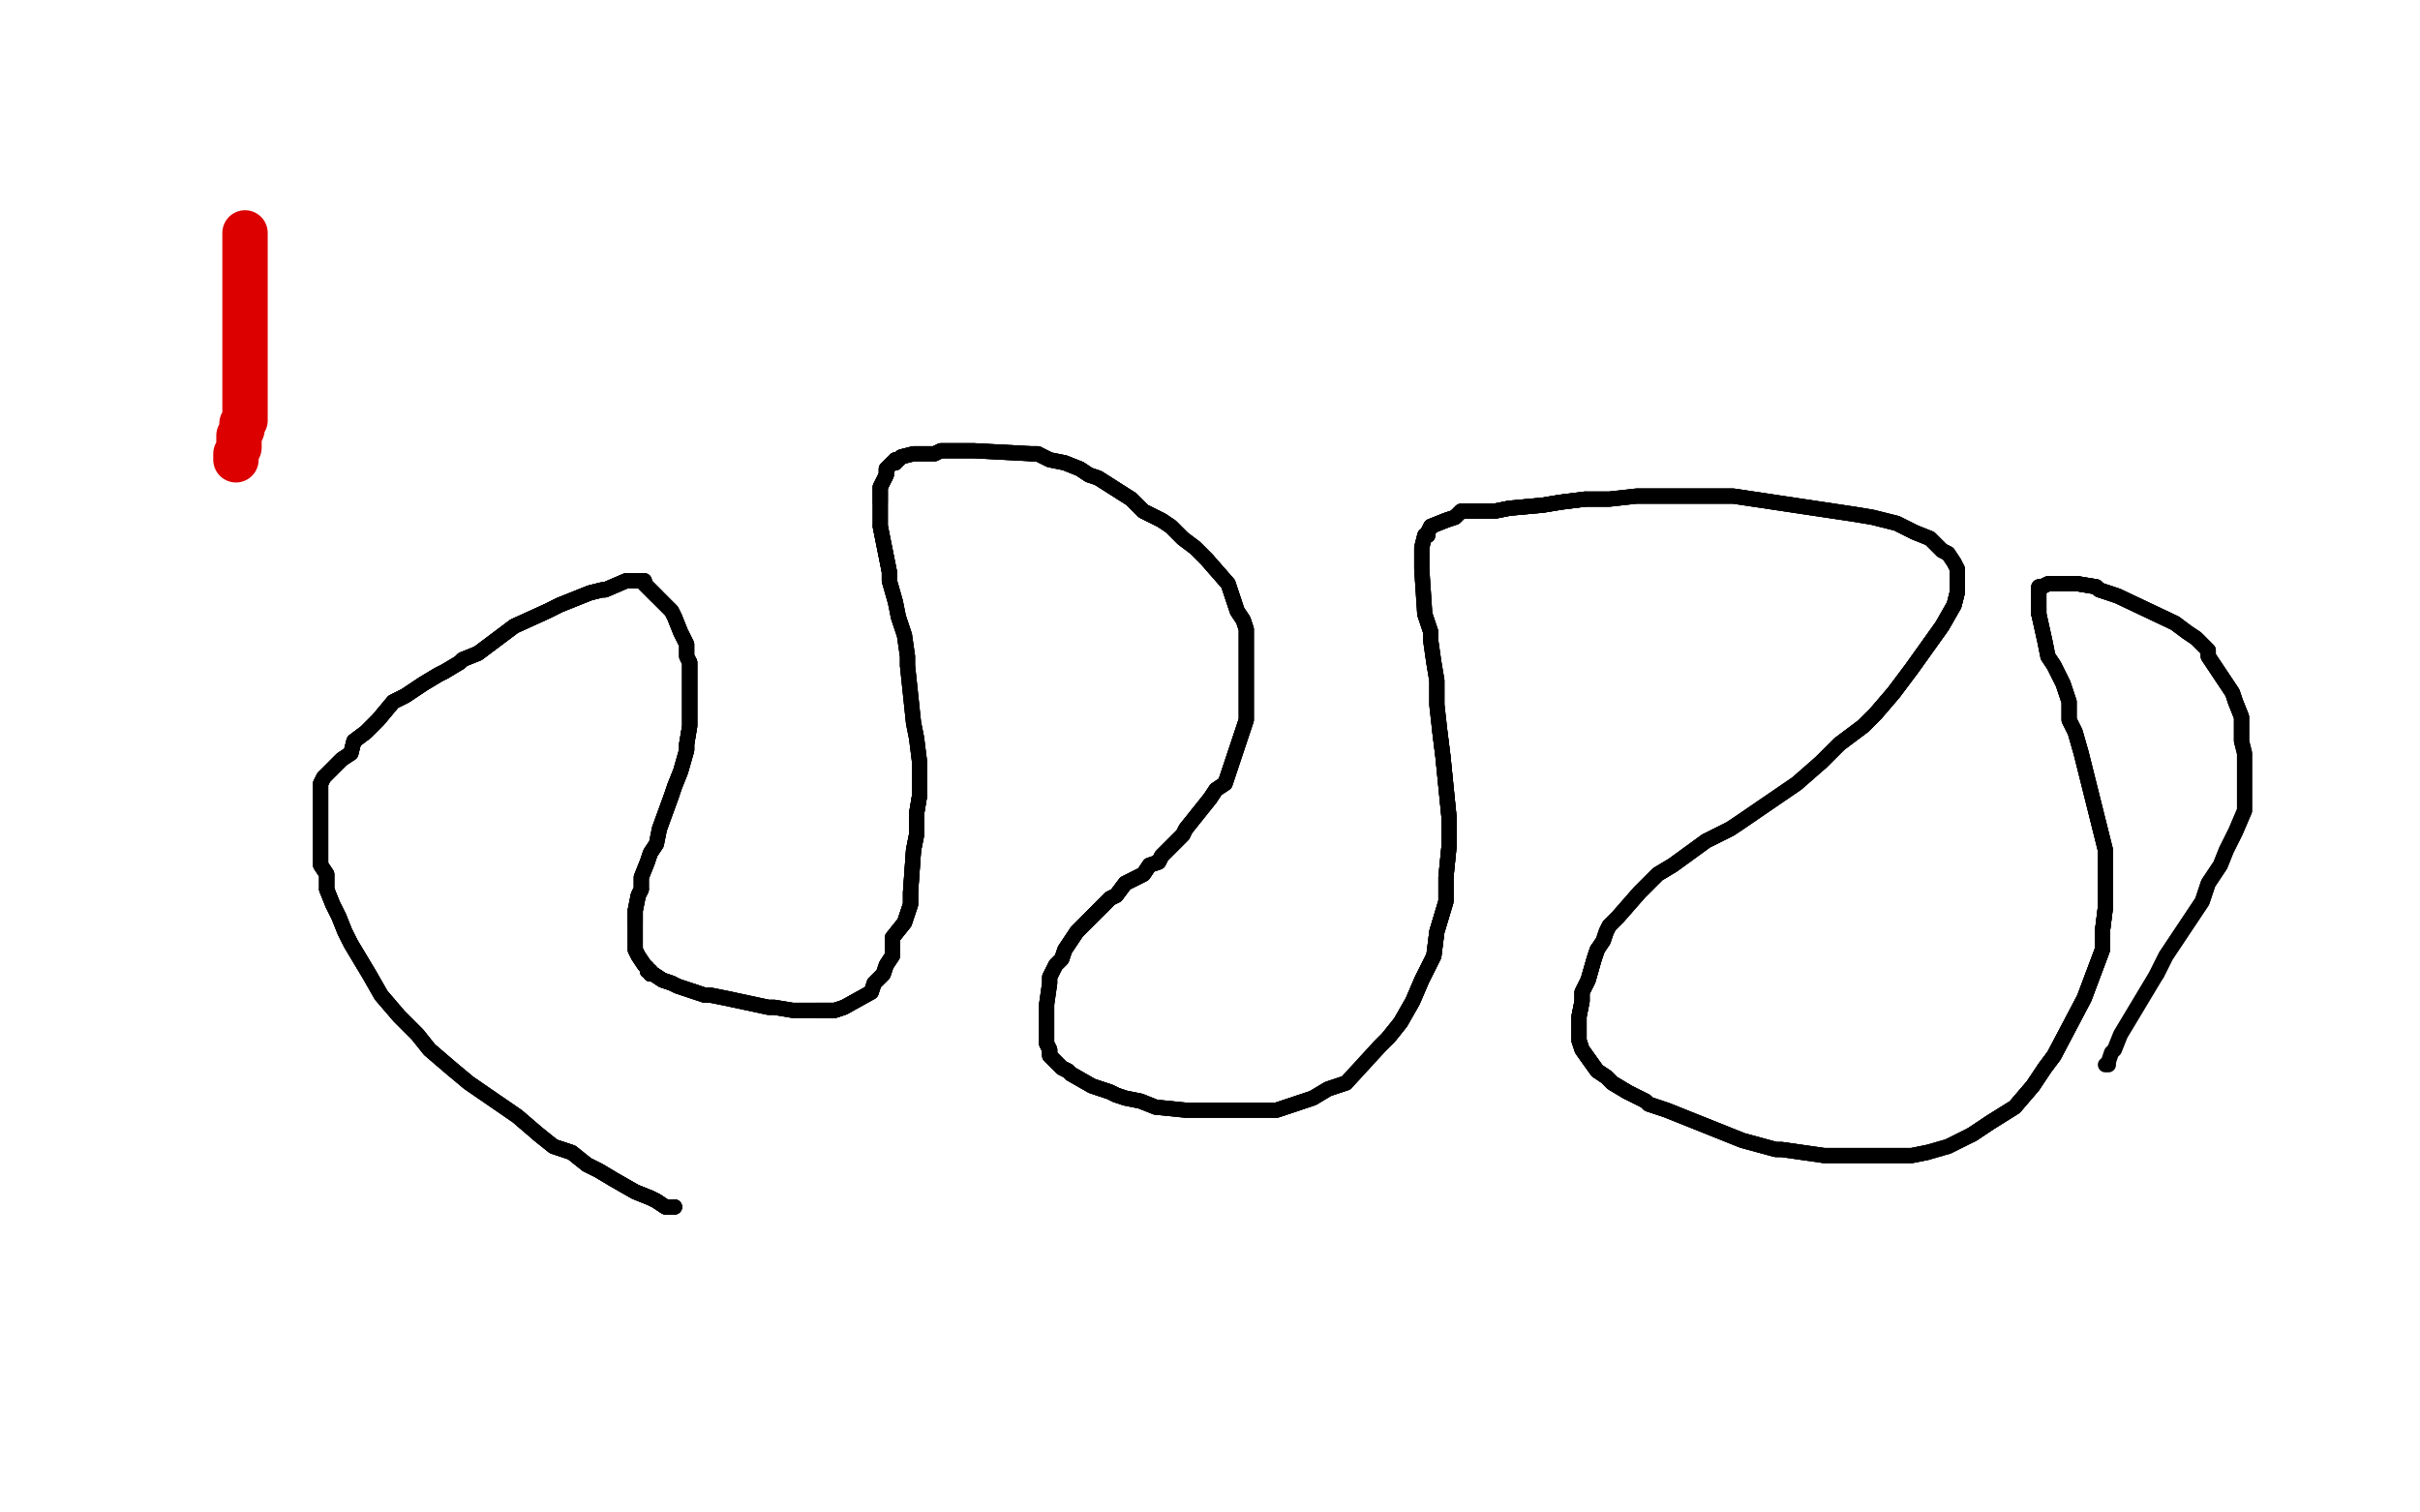 <?xml version="1.0" standalone="no"?>
<!DOCTYPE svg PUBLIC "-//W3C//DTD SVG 1.1//EN"
"http://www.w3.org/Graphics/SVG/1.1/DTD/svg11.dtd">

<svg width="800" height="500" version="1.1" xmlns="http://www.w3.org/2000/svg" xmlns:xlink="http://www.w3.org/1999/xlink" style="stroke-antialiasing: false"><desc>This SVG has been created on https://colorillo.com/</desc><rect x='0' y='0' width='800' height='500' style='fill: rgb(255,255,255); stroke-width:0' /><polyline points="81,77 81,78 81,78 81,80 81,80 81,81 81,81 81,82 81,82 81,83 81,83 81,89 81,89 81,92 81,92 81,94 81,94 81,100 81,100 81,102 81,102 81,104 81,104 81,106 81,106 81,109 81,109 81,111 81,111 81,112 81,112 81,115 81,115 81,116 81,116 81,118 81,118 81,122 81,122 81,124 81,124 81,127 81,127 81,129 81,129 81,132 81,132 81,133 81,133 81,135 81,136 81,137 81,138 81,139 80,140 80,142 79,144 79,145 79,148 78,150 78,151 78,152" style="fill: none; stroke: #dc0000; stroke-width: 15; stroke-linejoin: round; stroke-linecap: round; stroke-antialiasing: false; stroke-antialias: 0; opacity: 1.0"/>
<polyline points="223,399 221,399 220,399 217,397 215,396 210,394 203,390 198,387 194,385 189,381 183,379 178,375" style="fill: none; stroke: #000000; stroke-width: 5; stroke-linejoin: round; stroke-linecap: round; stroke-antialiasing: false; stroke-antialias: 0; opacity: 1.0"/>
<polyline points="223,399 221,399 220,399 217,397 215,396 210,394 203,390 198,387 194,385 189,381 183,379 178,375 171,369 155,358 149,353 142,347 138,342 132,336 126,329 122,322 116,312 114,308 112,303 110,299 108,294" style="fill: none; stroke: #000000; stroke-width: 5; stroke-linejoin: round; stroke-linecap: round; stroke-antialiasing: false; stroke-antialias: 0; opacity: 1.0"/>
<polyline points="223,399 221,399 220,399 217,397 215,396 210,394 203,390 198,387 194,385 189,381 183,379 178,375 171,369 155,358 149,353 142,347 138,342 132,336 126,329 122,322 116,312 114,308 112,303 110,299 108,294 108,289 106,286 106,282 106,273 106,271 106,265 106,264 106,263 106,262 106,261 106,259 107,257 108,256 110,254 113,251 116,249 117,245 121,242 125,238 130,232 134,230 137,228 140,226 145,223 147,222" style="fill: none; stroke: #000000; stroke-width: 5; stroke-linejoin: round; stroke-linecap: round; stroke-antialiasing: false; stroke-antialias: 0; opacity: 1.0"/>
<polyline points="223,399 221,399 220,399 217,397 215,396 210,394 203,390 198,387 194,385 189,381 183,379 178,375 171,369 155,358 149,353 142,347 138,342 132,336 126,329 122,322 116,312 114,308 112,303 110,299 108,294 108,289 106,286 106,282 106,273 106,271 106,265 106,264 106,263 106,262 106,261 106,259 107,257" style="fill: none; stroke: #000000; stroke-width: 5; stroke-linejoin: round; stroke-linecap: round; stroke-antialiasing: false; stroke-antialias: 0; opacity: 1.0"/>
<polyline points="108,294 108,289 106,286 106,282 106,273 106,271 106,265 106,264 106,263 106,262 106,261 106,259 107,257 108,256 110,254 113,251 116,249 117,245 121,242 125,238 130,232 134,230 137,228 140,226 145,223 147,222 152,219 153,218 158,216 170,207 181,202 185,200 190,198 195,196 199,195 200,195 207,192 209,192" style="fill: none; stroke: #000000; stroke-width: 5; stroke-linejoin: round; stroke-linecap: round; stroke-antialiasing: false; stroke-antialias: 0; opacity: 1.0"/>
<polyline points="108,294 108,289 106,286 106,282 106,273 106,271 106,265 106,264 106,263 106,262 106,261 106,259 107,257 108,256 110,254 113,251 116,249 117,245 121,242 125,238 130,232 134,230 137,228 140,226 145,223 147,222 152,219 153,218 158,216 170,207 181,202 185,200 190,198 195,196 199,195 200,195 207,192 209,192 210,192 211,192 212,192 213,192 213,193 214,194 216,196 217,197" style="fill: none; stroke: #000000; stroke-width: 5; stroke-linejoin: round; stroke-linecap: round; stroke-antialiasing: false; stroke-antialias: 0; opacity: 1.0"/>
<polyline points="116,249 117,245 121,242 125,238 130,232 134,230 137,228 140,226 145,223 147,222 152,219 153,218 158,216 170,207 181,202 185,200 190,198 195,196 199,195 200,195 207,192 209,192 210,192 211,192 212,192 213,192 213,193 214,194 216,196 217,197 218,198 222,202 223,204 225,209 227,213 227,217 228,219 228,225 228,234 228,240 227,246 227,248" style="fill: none; stroke: #000000; stroke-width: 5; stroke-linejoin: round; stroke-linecap: round; stroke-antialiasing: false; stroke-antialias: 0; opacity: 1.0"/>
<polyline points="152,219 153,218 158,216 170,207 181,202 185,200 190,198 195,196 199,195 200,195 207,192 209,192 210,192 211,192 212,192 213,192 213,193 214,194 216,196 217,197 218,198 222,202 223,204 225,209 227,213 227,217 228,219 228,225 228,234 228,240 227,246 227,248 225,255 223,260 222,263 218,274 217,279 215,282 214,285 212,290 212,294 211,296 210,301 210,303 210,305" style="fill: none; stroke: #000000; stroke-width: 5; stroke-linejoin: round; stroke-linecap: round; stroke-antialiasing: false; stroke-antialias: 0; opacity: 1.0"/>
<polyline points="212,192 213,192 213,193 214,194 216,196 217,197 218,198 222,202 223,204 225,209 227,213 227,217 228,219 228,225 228,234 228,240 227,246 227,248 225,255 223,260 222,263 218,274 217,279 215,282 214,285 212,290 212,294 211,296 210,301 210,303 210,305 210,306 210,311 210,314 211,316 213,319 214,320 214,321 215,321 215,322 216,322 219,324 222,325" style="fill: none; stroke: #000000; stroke-width: 5; stroke-linejoin: round; stroke-linecap: round; stroke-antialiasing: false; stroke-antialias: 0; opacity: 1.0"/>
<polyline points="228,219 228,225 228,234 228,240 227,246 227,248 225,255 223,260 222,263 218,274 217,279 215,282 214,285 212,290 212,294 211,296 210,301 210,303 210,305 210,306 210,311 210,314 211,316 213,319 214,320 214,321 215,321 215,322 216,322 219,324 222,325 224,326 227,327 233,329 235,329 240,330 254,333 256,333 262,334 266,334 270,334 273,334 276,334 279,333" style="fill: none; stroke: #000000; stroke-width: 5; stroke-linejoin: round; stroke-linecap: round; stroke-antialiasing: false; stroke-antialias: 0; opacity: 1.0"/>
<polyline points="212,294 211,296 210,301 210,303 210,305 210,306 210,311 210,314 211,316 213,319 214,320 214,321 215,321 215,322 216,322 219,324 222,325 224,326 227,327 233,329 235,329 240,330 254,333 256,333 262,334 266,334 270,334 273,334 276,334 279,333 288,328 289,325 292,322 293,319 295,316 295,310 299,305 301,299 301,295 302,281 303,276 303,269 304,263" style="fill: none; stroke: #000000; stroke-width: 5; stroke-linejoin: round; stroke-linecap: round; stroke-antialiasing: false; stroke-antialias: 0; opacity: 1.0"/>
<polyline points="214,320 214,321 215,321 215,322 216,322 219,324 222,325 224,326 227,327 233,329 235,329 240,330 254,333 256,333 262,334 266,334 270,334 273,334 276,334 279,333 288,328 289,325 292,322 293,319 295,316 295,310 299,305 301,299 301,295 302,281 303,276 303,269 304,263 304,260 304,252 303,244 302,239 300,220 300,217 299,210 297,204 296,199 294,192 294,189 291,174" style="fill: none; stroke: #000000; stroke-width: 5; stroke-linejoin: round; stroke-linecap: round; stroke-antialiasing: false; stroke-antialias: 0; opacity: 1.0"/>
<polyline points="270,334 273,334 276,334 279,333 288,328 289,325 292,322 293,319 295,316 295,310 299,305 301,299 301,295 302,281 303,276 303,269 304,263 304,260 304,252 303,244 302,239 300,220 300,217 299,210 297,204 296,199 294,192 294,189 291,174 291,173 291,170 291,168 291,166 291,164 291,163 291,161 293,157 293,155 294,154 295,153 296,153 296,152" style="fill: none; stroke: #000000; stroke-width: 5; stroke-linejoin: round; stroke-linecap: round; stroke-antialiasing: false; stroke-antialias: 0; opacity: 1.0"/>
<polyline points="295,316 295,310 299,305 301,299 301,295 302,281 303,276 303,269 304,263 304,260 304,252 303,244 302,239 300,220 300,217 299,210 297,204 296,199 294,192 294,189 291,174 291,173 291,170 291,168 291,166 291,164 291,163 291,161 293,157 293,155 294,154 295,153 296,153 296,152 297,152 298,151 302,150 303,150 305,150 309,150 311,149 314,149 319,149 322,149 341,150 343,150" style="fill: none; stroke: #000000; stroke-width: 5; stroke-linejoin: round; stroke-linecap: round; stroke-antialiasing: false; stroke-antialias: 0; opacity: 1.0"/>
<polyline points="294,192 294,189 291,174 291,173 291,170 291,168 291,166 291,164 291,163 291,161 293,157 293,155 294,154 295,153 296,153 296,152 297,152 298,151 302,150 303,150 305,150 309,150 311,149 314,149 319,149 322,149 341,150 343,150 347,152 352,153 357,155 360,157 363,158 374,165 378,169 384,172 387,174 391,178 395,181 399,185 406,193" style="fill: none; stroke: #000000; stroke-width: 5; stroke-linejoin: round; stroke-linecap: round; stroke-antialiasing: false; stroke-antialias: 0; opacity: 1.0"/>
<polyline points="291,166 291,164 291,163 291,161 293,157 293,155 294,154 295,153 296,153 296,152 297,152 298,151 302,150 303,150 305,150 309,150 311,149 314,149 319,149 322,149 341,150 343,150 347,152 352,153 357,155 360,157 363,158 374,165 378,169 384,172 387,174 391,178 395,181 399,185 406,193 407,196 409,202 411,205 412,208 412,214 412,221 412,232 412,238 410,244 405,259 402,261 400,264" style="fill: none; stroke: #000000; stroke-width: 5; stroke-linejoin: round; stroke-linecap: round; stroke-antialiasing: false; stroke-antialias: 0; opacity: 1.0"/>
<polyline points="341,150 343,150 347,152 352,153 357,155 360,157 363,158 374,165 378,169 384,172 387,174 391,178 395,181 399,185 406,193 407,196 409,202 411,205 412,208 412,214 412,221 412,232 412,238 410,244 405,259 402,261 400,264 392,274 391,276 388,279 384,283 383,285 380,286 378,289 372,292 369,296 367,297 364,300 363,301 359,305" style="fill: none; stroke: #000000; stroke-width: 5; stroke-linejoin: round; stroke-linecap: round; stroke-antialiasing: false; stroke-antialias: 0; opacity: 1.0"/>
<polyline points="357,155 360,157 363,158 374,165 378,169 384,172 387,174 391,178 395,181 399,185 406,193 407,196 409,202 411,205 412,208 412,214 412,221 412,232 412,238 410,244 405,259 402,261 400,264 392,274 391,276 388,279 384,283 383,285 380,286 378,289 372,292 369,296 367,297 364,300 363,301 359,305 356,308 352,314 351,317 349,319 348,321 347,323 347,325 346,332 346,337 346,340 346,342 346,344" style="fill: none; stroke: #000000; stroke-width: 5; stroke-linejoin: round; stroke-linecap: round; stroke-antialiasing: false; stroke-antialias: 0; opacity: 1.0"/>
<polyline points="400,264 392,274 391,276 388,279 384,283 383,285 380,286 378,289 372,292 369,296 367,297 364,300 363,301 359,305 356,308 352,314 351,317 349,319 348,321 347,323 347,325 346,332 346,337 346,340 346,342 346,344 346,345 347,347 347,349 348,350 349,351 350,352 351,353 353,354 354,355 361,359 364,360 367,361 369,362" style="fill: none; stroke: #000000; stroke-width: 5; stroke-linejoin: round; stroke-linecap: round; stroke-antialiasing: false; stroke-antialias: 0; opacity: 1.0"/>
<polyline points="391,276 388,279 384,283 383,285 380,286 378,289 372,292 369,296 367,297 364,300 363,301 359,305 356,308 352,314 351,317 349,319 348,321 347,323 347,325 346,332 346,337 346,340 346,342 346,344 346,345 347,347 347,349 348,350 349,351 350,352 351,353 353,354 354,355 361,359 364,360 367,361 369,362 372,363 377,364 382,366 392,367 397,367 404,367 407,367 422,367 428,365 434,363 439,360 445,358" style="fill: none; stroke: #000000; stroke-width: 5; stroke-linejoin: round; stroke-linecap: round; stroke-antialiasing: false; stroke-antialias: 0; opacity: 1.0"/>
<polyline points="346,345 347,347 347,349 348,350 349,351 350,352 351,353 353,354 354,355 361,359 364,360 367,361 369,362 372,363 377,364 382,366 392,367 397,367 404,367 407,367 422,367 428,365 434,363 439,360 445,358 456,346 459,343 463,338 467,331 470,324 474,316 475,308 478,298 478,290 479,280 479,270 477,250 476,242" style="fill: none; stroke: #000000; stroke-width: 5; stroke-linejoin: round; stroke-linecap: round; stroke-antialiasing: false; stroke-antialias: 0; opacity: 1.0"/>
<polyline points="346,345 347,347 347,349 348,350 349,351 350,352 351,353 353,354 354,355 361,359 364,360 367,361 369,362 372,363 377,364 382,366 392,367 397,367 404,367 407,367 422,367 428,365 434,363 439,360 445,358 456,346 459,343 463,338 467,331 470,324 474,316 475,308 478,298 478,290 479,280 479,270 477,250 476,242 475,233 475,225 474,219 473,212 473,209 471,203 470,188 470,184 470,182 470,181 471,177 472,177" style="fill: none; stroke: #000000; stroke-width: 5; stroke-linejoin: round; stroke-linecap: round; stroke-antialiasing: false; stroke-antialias: 0; opacity: 1.0"/>
<polyline points="459,343 463,338 467,331 470,324 474,316 475,308 478,298 478,290 479,280 479,270 477,250 476,242 475,233 475,225 474,219 473,212 473,209 471,203 470,188 470,184 470,182 470,181 471,177 472,177 472,176 473,174 478,172 481,171 482,170 483,169 485,169 490,169 494,169 499,168 510,167 516,166 524,165" style="fill: none; stroke: #000000; stroke-width: 5; stroke-linejoin: round; stroke-linecap: round; stroke-antialiasing: false; stroke-antialias: 0; opacity: 1.0"/>
<polyline points="459,343 463,338 467,331 470,324 474,316 475,308 478,298 478,290 479,280 479,270 477,250 476,242 475,233 475,225 474,219 473,212 473,209 471,203 470,188 470,184 470,182 470,181 471,177 472,177 472,176 473,174 478,172 481,171 482,170 483,169 485,169 490,169 494,169 499,168 510,167 516,166 524,165 532,165 541,164 552,164 562,164 573,164 613,170 619,171 627,173 633,176 638,178 642,182 644,183" style="fill: none; stroke: #000000; stroke-width: 5; stroke-linejoin: round; stroke-linecap: round; stroke-antialiasing: false; stroke-antialias: 0; opacity: 1.0"/>
<polyline points="472,176 473,174 478,172 481,171 482,170 483,169 485,169 490,169 494,169 499,168 510,167 516,166 524,165 532,165 541,164 552,164 562,164 573,164 613,170 619,171 627,173 633,176 638,178 642,182 644,183 646,186 647,188 647,190 647,192 647,196 646,200 642,207 632,221 626,229 620,236 616,240 608,246 602,252" style="fill: none; stroke: #000000; stroke-width: 5; stroke-linejoin: round; stroke-linecap: round; stroke-antialiasing: false; stroke-antialias: 0; opacity: 1.0"/>
<polyline points="472,176 473,174 478,172 481,171 482,170 483,169 485,169 490,169 494,169 499,168 510,167 516,166 524,165 532,165 541,164 552,164 562,164 573,164 613,170 619,171 627,173 633,176 638,178 642,182 644,183 646,186 647,188 647,190 647,192 647,196 646,200 642,207 632,221 626,229 620,236 616,240 608,246 602,252 594,259 575,272 572,274 564,278 553,286 548,289 545,292 542,295 535,303 532,306 531,308 530,311" style="fill: none; stroke: #000000; stroke-width: 5; stroke-linejoin: round; stroke-linecap: round; stroke-antialiasing: false; stroke-antialias: 0; opacity: 1.0"/>
<polyline points="647,188 647,190 647,192 647,196 646,200 642,207 632,221 626,229 620,236 616,240 608,246 602,252 594,259 575,272 572,274 564,278 553,286 548,289 545,292 542,295 535,303 532,306 531,308 530,311 528,314 527,317 525,324 523,328 523,331 522,336 522,339 522,344 523,347 528,354 531,356 533,358 538,361" style="fill: none; stroke: #000000; stroke-width: 5; stroke-linejoin: round; stroke-linecap: round; stroke-antialiasing: false; stroke-antialias: 0; opacity: 1.0"/>
<polyline points="647,188 647,190 647,192 647,196 646,200 642,207 632,221 626,229 620,236 616,240 608,246 602,252 594,259 575,272 572,274 564,278 553,286 548,289 545,292 542,295 535,303 532,306 531,308 530,311 528,314 527,317 525,324 523,328 523,331 522,336 522,339 522,344 523,347 528,354 531,356 533,358 538,361 544,364 545,365 551,367 576,377 587,380 589,380 596,381 603,382 607,382 625,382 632,382 637,381" style="fill: none; stroke: #000000; stroke-width: 5; stroke-linejoin: round; stroke-linecap: round; stroke-antialiasing: false; stroke-antialias: 0; opacity: 1.0"/>
<polyline points="528,314 527,317 525,324 523,328 523,331 522,336 522,339 522,344 523,347 528,354 531,356 533,358 538,361 544,364 545,365 551,367 576,377 587,380 589,380 596,381 603,382 607,382 625,382 632,382 637,381 644,379 652,375 658,371 666,366 672,359 676,353 679,349 689,330 692,322 695,314 695,308 696,300 696,292" style="fill: none; stroke: #000000; stroke-width: 5; stroke-linejoin: round; stroke-linecap: round; stroke-antialiasing: false; stroke-antialias: 0; opacity: 1.0"/>
<polyline points="528,314 527,317 525,324 523,328 523,331 522,336 522,339 522,344 523,347 528,354 531,356 533,358 538,361 544,364 545,365 551,367 576,377 587,380 589,380 596,381 603,382 607,382 625,382 632,382 637,381 644,379 652,375 658,371 666,366 672,359 676,353 679,349 689,330 692,322 695,314 695,308 696,300 696,292 696,288 696,281 688,249 686,242 684,238 684,232 682,226 679,220 677,217 676,212 674,203 674,201" style="fill: none; stroke: #000000; stroke-width: 5; stroke-linejoin: round; stroke-linecap: round; stroke-antialiasing: false; stroke-antialias: 0; opacity: 1.0"/>
<polyline points="652,375 658,371 666,366 672,359 676,353 679,349 689,330 692,322 695,314 695,308 696,300 696,292 696,288 696,281 688,249 686,242 684,238 684,232 682,226 679,220 677,217 676,212 674,203 674,201 674,198 674,197 674,196 674,195 674,194 675,194 677,193 679,193 681,193 685,193 687,193 693,194 694,195" style="fill: none; stroke: #000000; stroke-width: 5; stroke-linejoin: round; stroke-linecap: round; stroke-antialiasing: false; stroke-antialias: 0; opacity: 1.0"/>
<polyline points="652,375 658,371 666,366 672,359 676,353 679,349 689,330 692,322 695,314 695,308 696,300 696,292 696,288 696,281 688,249 686,242 684,238 684,232 682,226 679,220 677,217 676,212 674,203 674,201 674,198 674,197 674,196 674,195 674,194 675,194 677,193 679,193 681,193 685,193 687,193 693,194 694,195 700,197 719,206 723,209 726,211 730,215 730,217 736,226 738,229 739,232 741,237 741,239 741,245" style="fill: none; stroke: #000000; stroke-width: 5; stroke-linejoin: round; stroke-linecap: round; stroke-antialiasing: false; stroke-antialias: 0; opacity: 1.0"/>
<polyline points="674,203 674,201 674,198 674,197 674,196 674,195 674,194 675,194 677,193 679,193 681,193 685,193 687,193 693,194 694,195 700,197 719,206 723,209 726,211 730,215 730,217 736,226 738,229 739,232 741,237 741,239 741,245 742,249 742,253 742,263 742,268 739,275 736,281 734,286 730,292 728,298 724,304 716,316 713,322" style="fill: none; stroke: #000000; stroke-width: 5; stroke-linejoin: round; stroke-linecap: round; stroke-antialiasing: false; stroke-antialias: 0; opacity: 1.0"/>
<polyline points="674,203 674,201 674,198 674,197 674,196 674,195 674,194 675,194 677,193 679,193 681,193 685,193 687,193 693,194 694,195 700,197 719,206 723,209 726,211 730,215 730,217 736,226 738,229 739,232 741,237 741,239 741,245 742,249 742,253 742,263 742,268 739,275 736,281 734,286 730,292 728,298 724,304 716,316 713,322 704,337 701,342 699,347 698,348 697,351 697,352 696,352" style="fill: none; stroke: #000000; stroke-width: 5; stroke-linejoin: round; stroke-linecap: round; stroke-antialiasing: false; stroke-antialias: 0; opacity: 1.0"/>
</svg>
